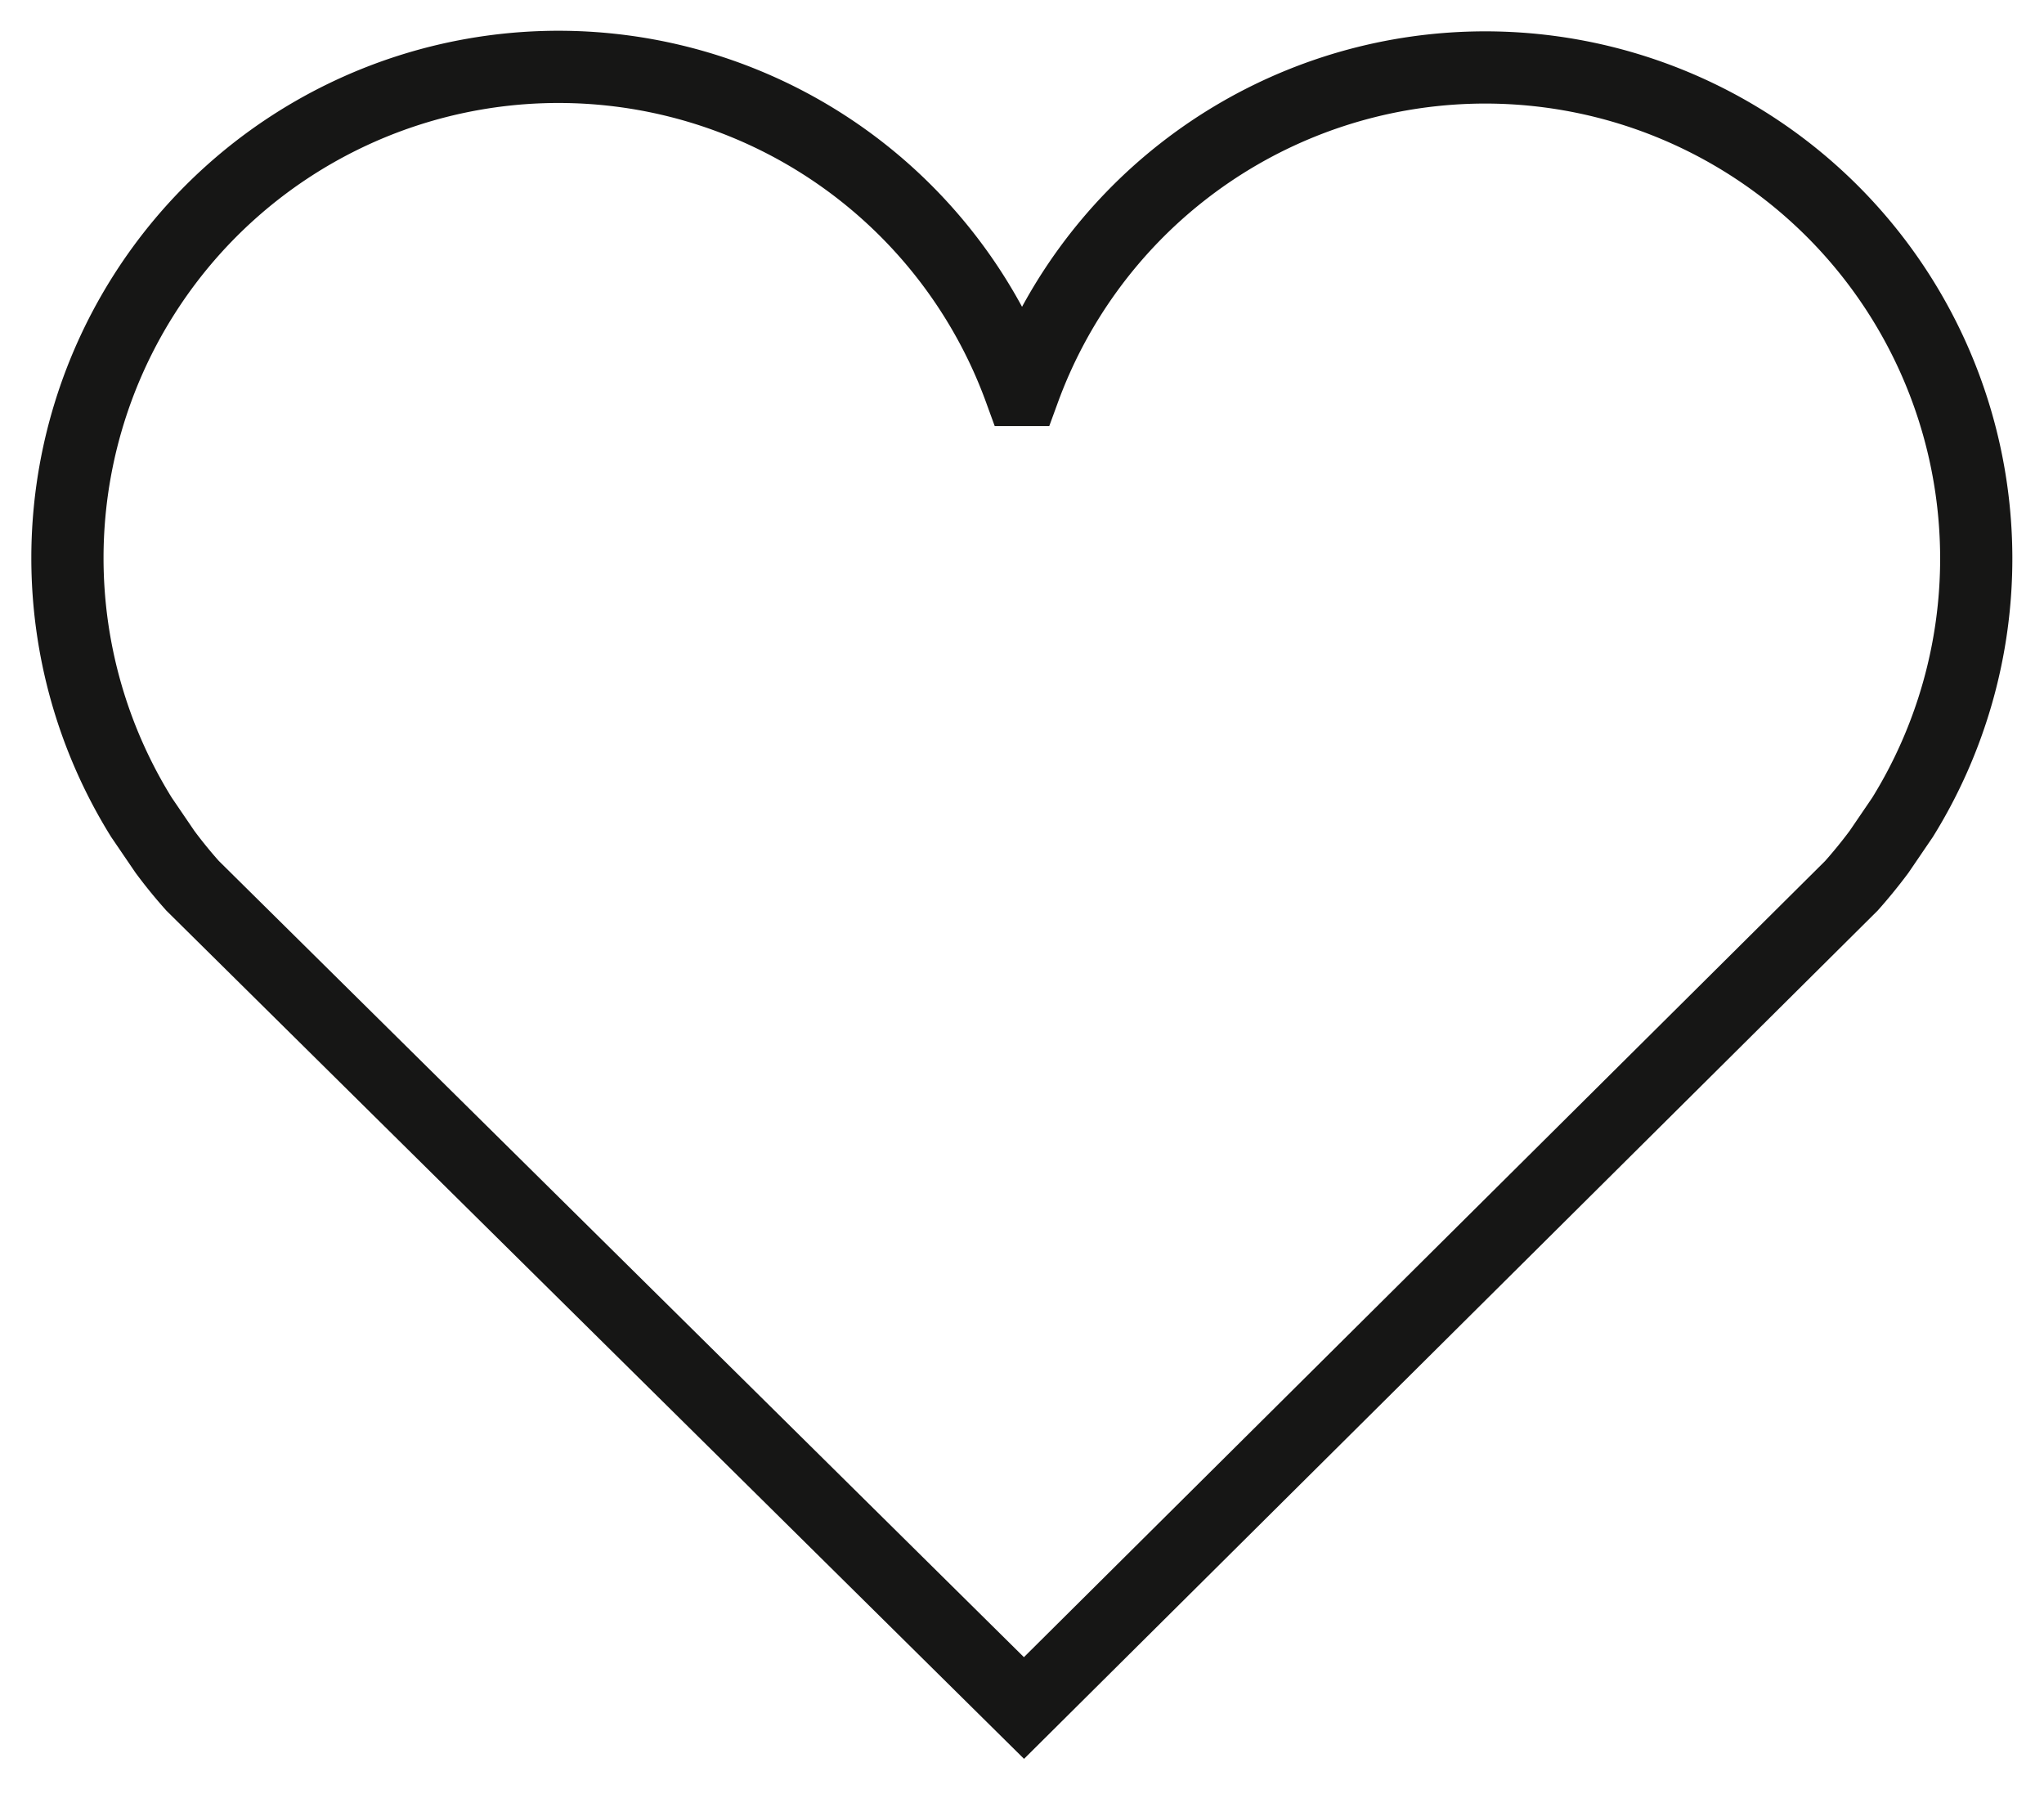 <?xml version="1.0" encoding="utf-8"?><svg xmlns="http://www.w3.org/2000/svg" width="169.835" height="149.786"><path fill="none" stroke="#161615" stroke-miterlimit="10" stroke-width="6" d="M84.75 32.398a40.805 40.805 0 1 0-73 35.5l1.958 2.875q1.084 1.461 2.294 2.817l69.08 68.313 68.751-68.313q1.207-1.359 2.294-2.817l1.958-2.875a40.8 40.8 0 1 0-73-35.5Z" data-name="Tracé 153"/></svg>